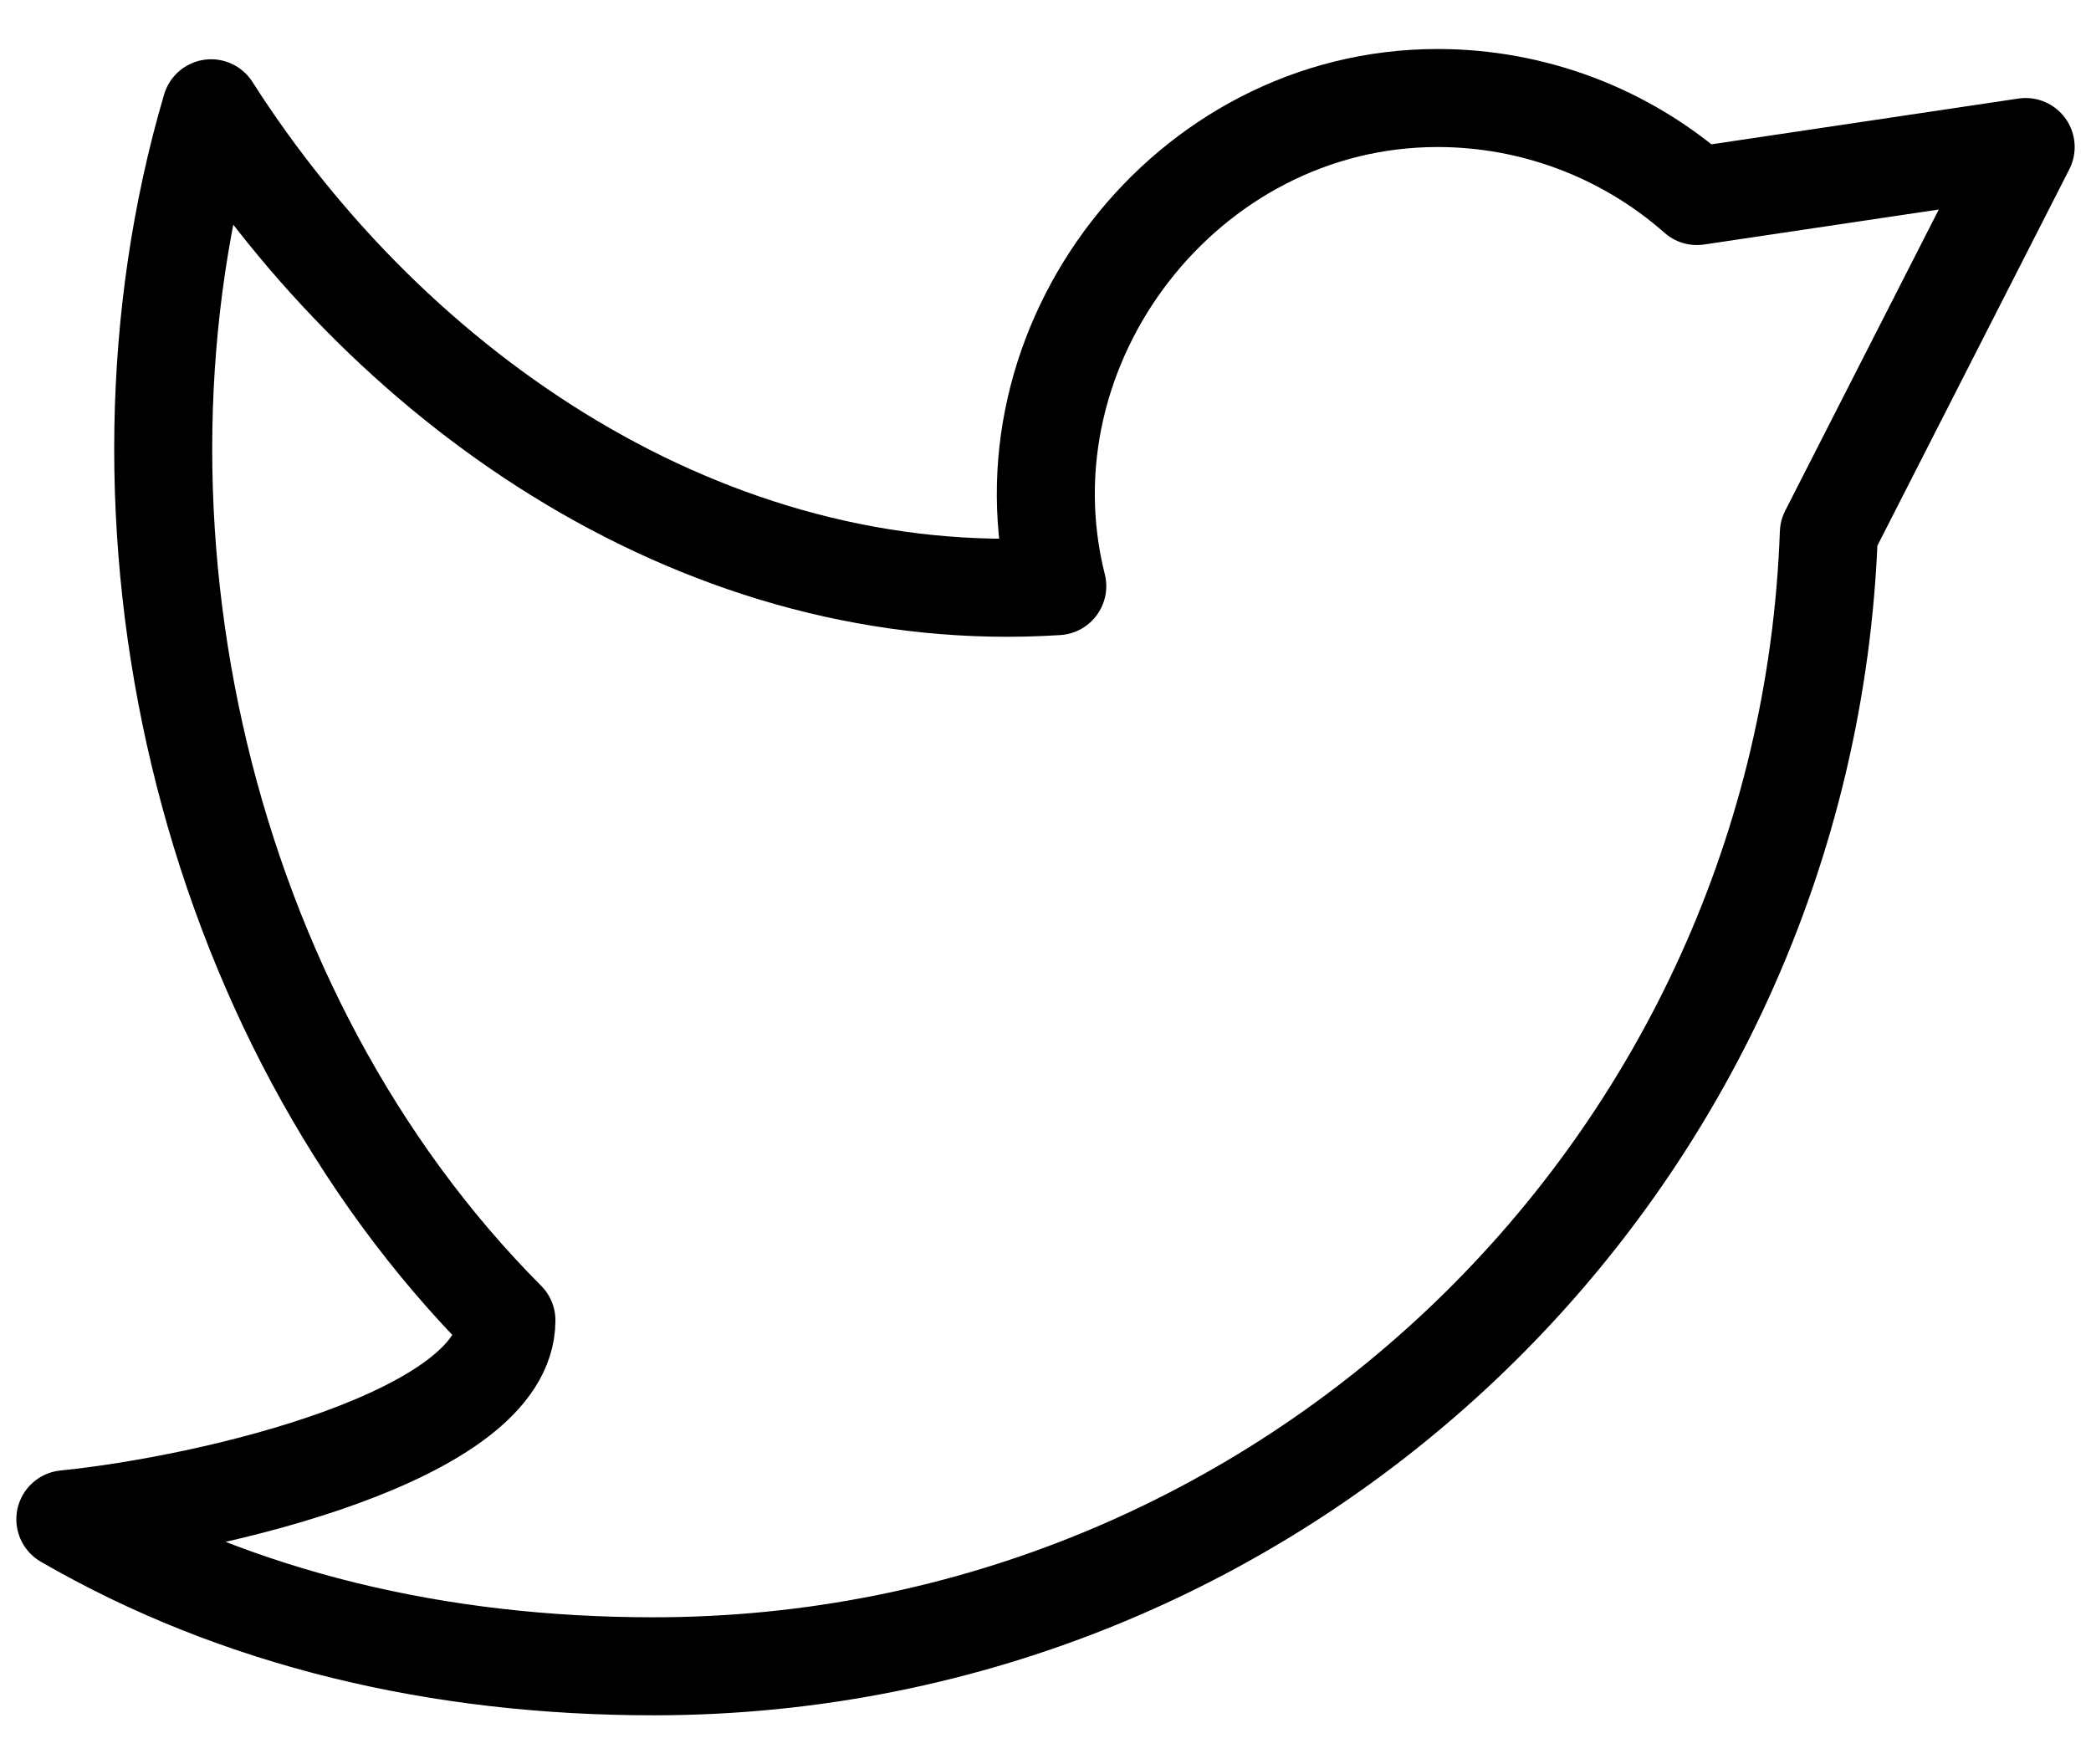 <svg width="32" height="27" viewBox="0 0 32 27" fill="none" xmlns="http://www.w3.org/2000/svg">
<path d="M1 23.25C3.647 24.782 6.721 25.5 10 25.5C19.72 25.5 27.643 17.794 27.988 8.157L31 2.25L25.969 3C24.873 2.033 23.462 1.5 22 1.5C18.142 1.5 15.25 5.276 16.18 8.97C10.852 9.315 6.024 6.032 3.231 1.657C1.377 7.953 3.095 15.534 7.75 20.206C7.75 21.971 3.25 23.023 1 23.25Z" stroke="black" stroke-width="1.5" stroke-linecap="round" stroke-linejoin="round"/>
</svg>
